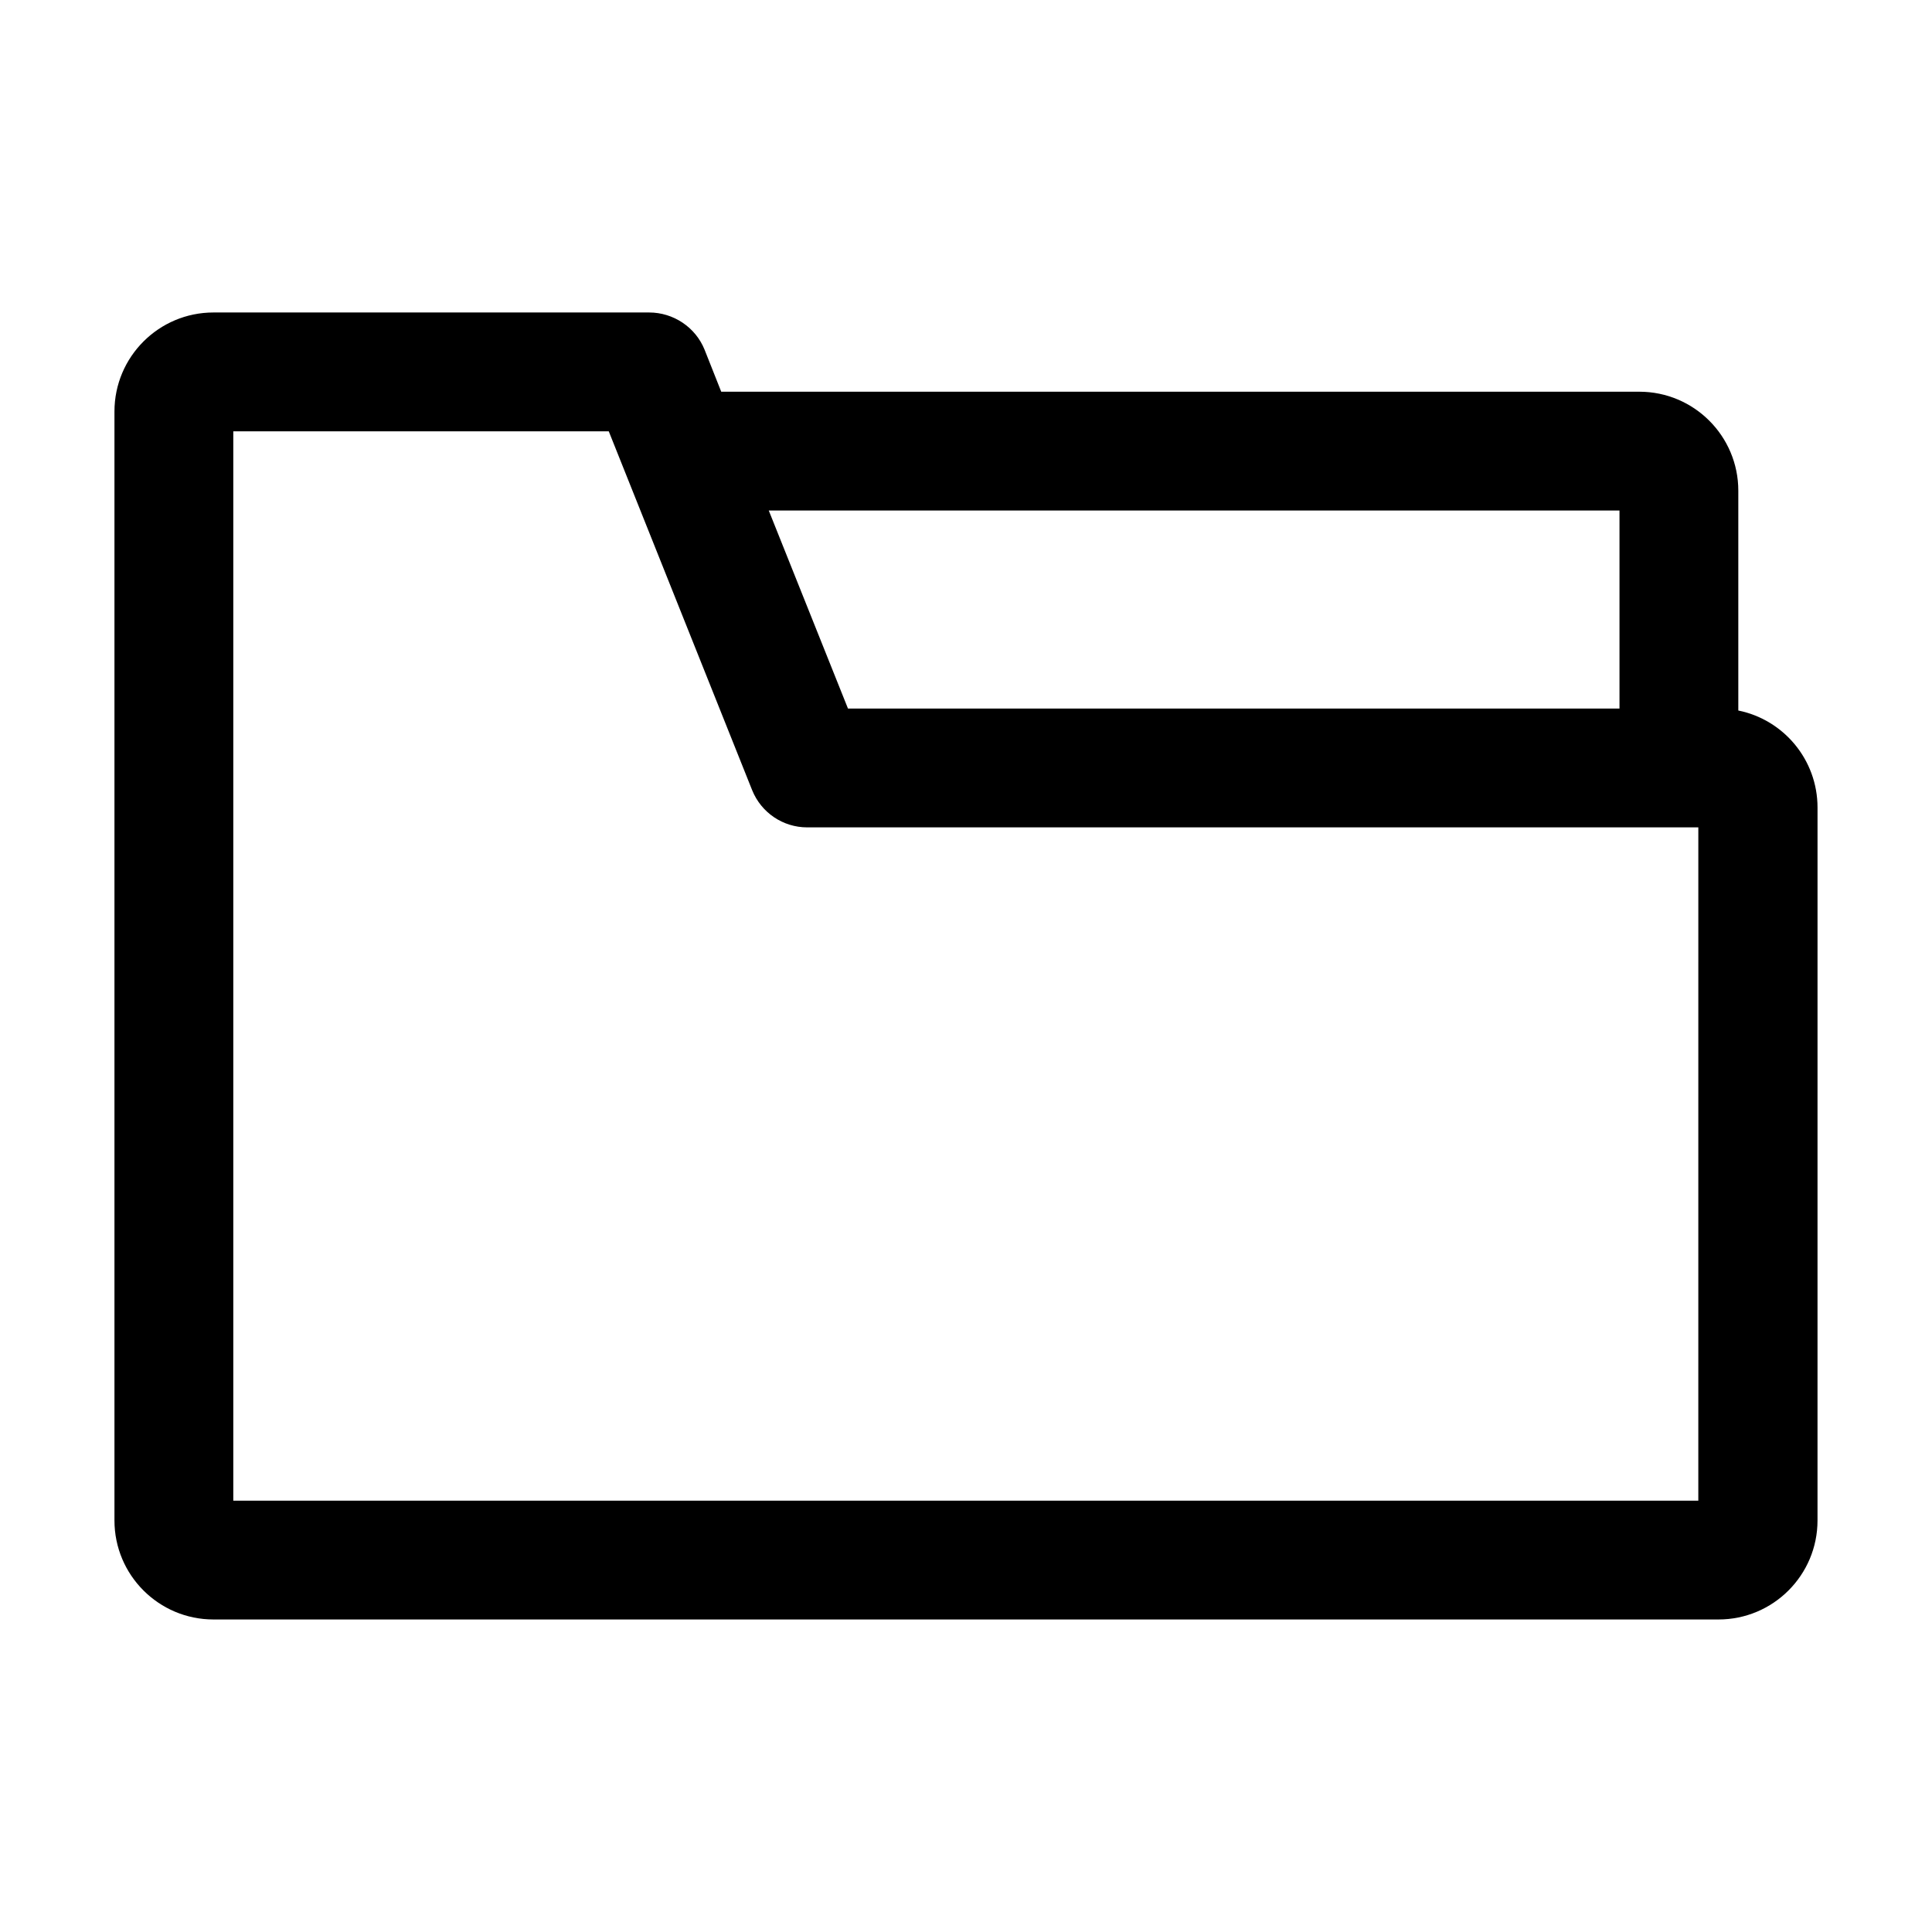 <?xml version="1.0" encoding="UTF-8"?>
<!-- Uploaded to: SVG Repo, www.svgrepo.com, Generator: SVG Repo Mixer Tools -->
<svg fill="#000000" width="800px" height="800px" version="1.1" viewBox="144 144 512 512" xmlns="http://www.w3.org/2000/svg">
 <path d="m604.67 332.3v-58.254c0-14.484-11.754-26.238-26.238-26.238l-243.3-0.004-4.41-11.125c-2.41-5.981-8.289-9.867-14.691-9.867h-115.46c-14.484 0-26.238 11.754-26.238 26.238v293.89c0 14.484 11.754 26.238 26.238 26.238h398.85c14.484 0 26.238-11.754 26.238-26.238l0.004-188.93c0-12.703-9.027-23.301-20.992-25.715zm-31.488-53.008v52.48h-204.46l-20.992-52.48zm20.992 262.4h-388.35v-283.39h99.504l37.996 95.094c2.414 5.984 8.188 9.867 14.59 9.867h236.16l-0.004 178.43z"/>
</svg>